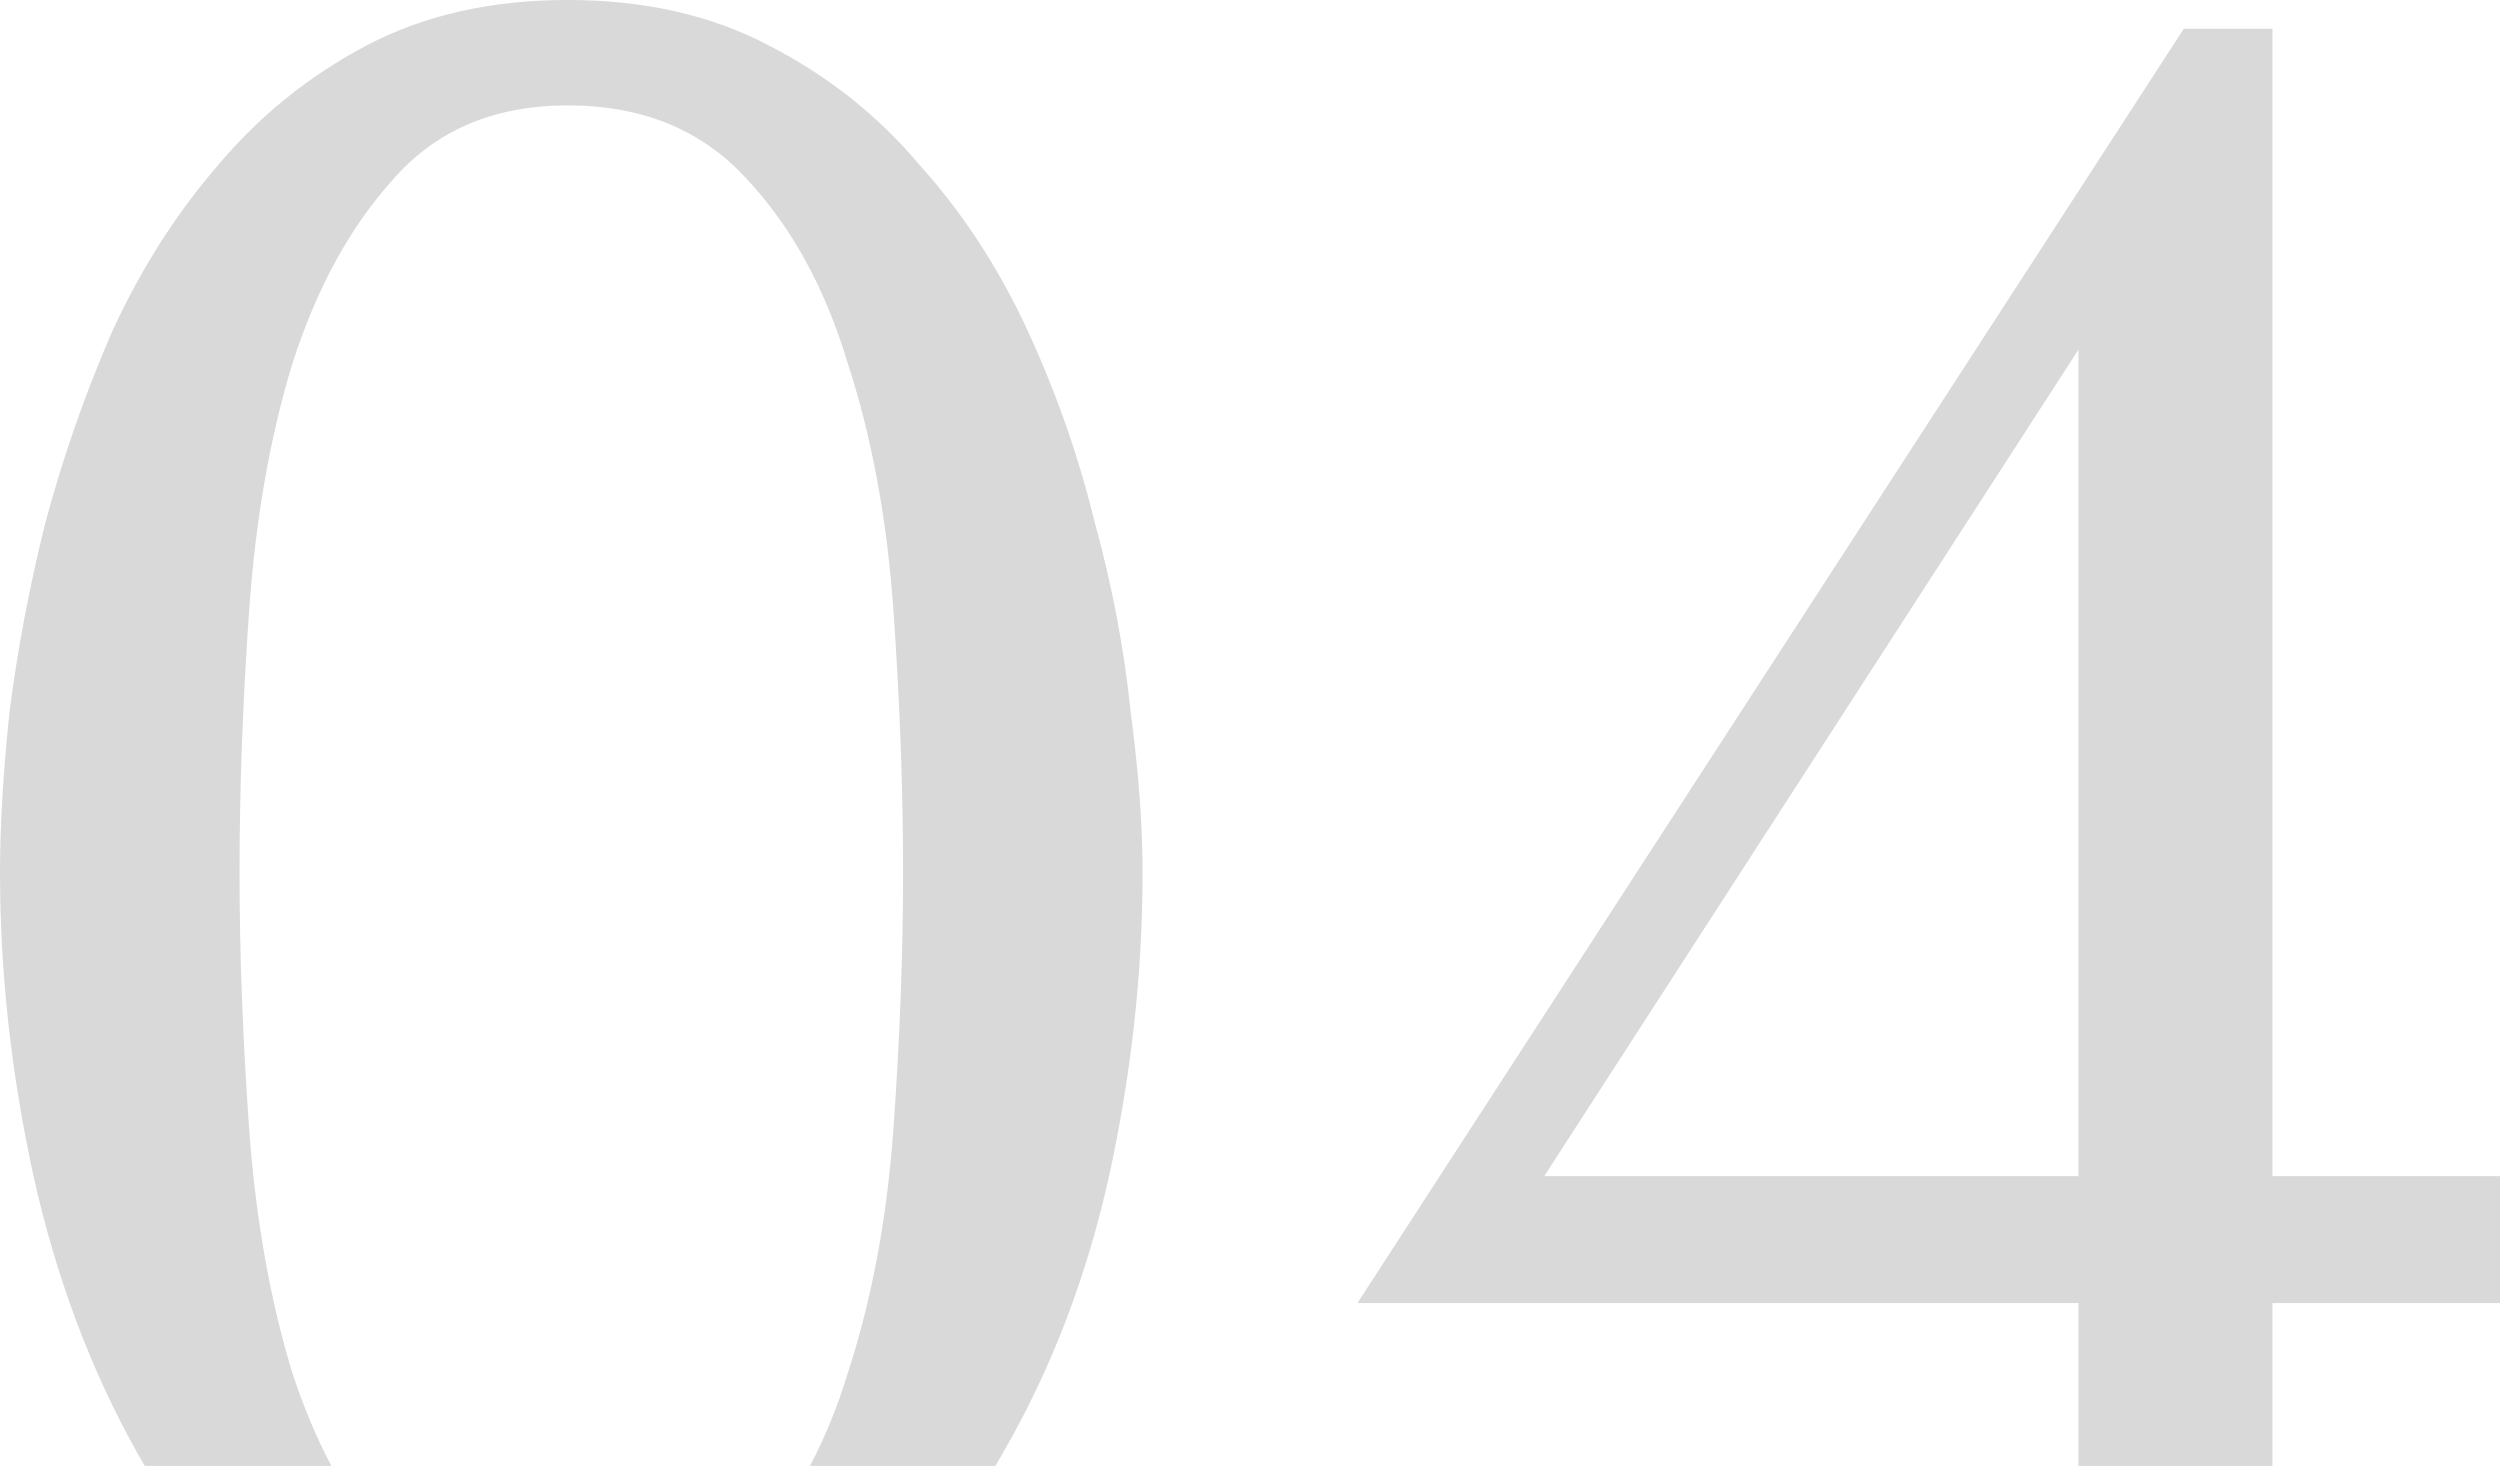 <?xml version="1.0" encoding="UTF-8"?> <svg xmlns="http://www.w3.org/2000/svg" width="334" height="196" viewBox="0 0 334 196" fill="none"> <path fill-rule="evenodd" clip-rule="evenodd" d="M1.28 95.046C0.427 103.154 0 110.301 0 116.488C0 129.929 1.493 143.476 4.48 157.131C7.467 170.571 12.054 182.839 18.241 193.933C18.602 194.58 18.968 195.22 19.34 195.853H44.283C42.264 192.055 40.517 187.895 39.043 183.372C36.056 173.558 34.136 162.678 33.282 150.73C32.429 138.783 32.002 127.369 32.002 116.488C32.002 105.394 32.429 93.766 33.282 81.606C34.136 69.445 36.056 58.457 39.043 48.643C42.243 38.616 46.723 30.402 52.483 24.002C58.244 17.388 66.031 14.081 75.845 14.081C85.873 14.081 93.873 17.388 99.847 24.002C105.82 30.402 110.301 38.616 113.288 48.643C116.488 58.457 118.515 69.445 119.368 81.606C120.221 93.766 120.648 105.394 120.648 116.488C120.648 127.369 120.221 138.783 119.368 150.73C118.515 162.678 116.488 173.558 113.288 183.372C111.911 187.895 110.217 192.055 108.207 195.853H132.988C133.361 195.22 133.728 194.58 134.089 193.933C140.489 182.839 145.183 170.571 148.17 157.131C151.157 143.476 152.65 129.929 152.65 116.488C152.65 110.301 152.117 103.154 151.05 95.046C150.197 86.726 148.597 78.299 146.25 69.765C144.116 61.017 141.13 52.483 137.289 44.163C133.449 35.842 128.649 28.482 122.888 22.081C117.341 15.468 110.621 10.134 102.727 6.08C95.046 2.027 86.086 0 75.845 0C65.604 0 56.644 2.027 48.963 6.08C41.283 10.134 34.669 15.468 29.122 22.081C23.575 28.482 18.881 35.842 15.041 44.163C11.414 52.483 8.427 61.017 6.08 69.765C3.947 78.299 2.347 86.726 1.28 95.046ZM303.598 195.853H277.676V174.092H181.35L291.757 3.84H303.598V157.131H334V174.092H303.598V195.853ZM277.676 157.131H206.311L277.676 46.723V157.131Z" fill="#D9D9D9"></path> </svg> 